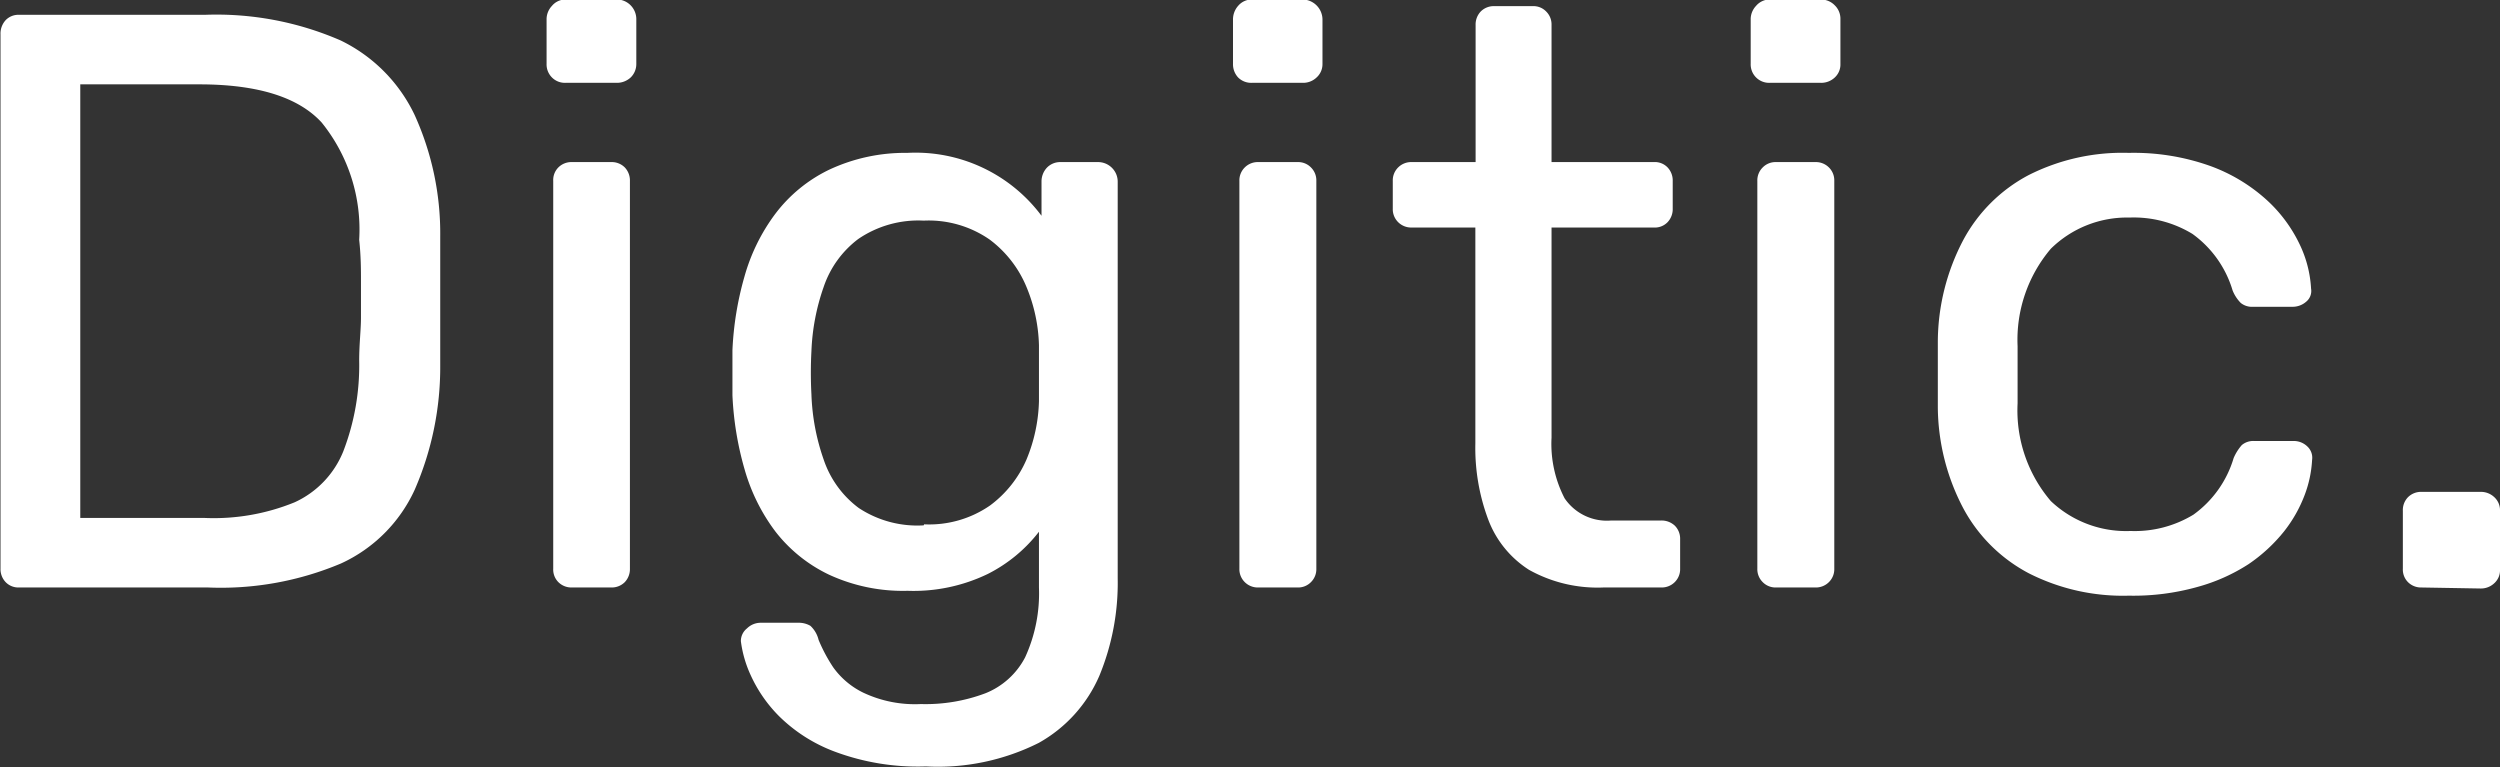 <svg id="Digitic." xmlns="http://www.w3.org/2000/svg" viewBox="0 0 97.79 30.02"><rect x="0" y="0" width="97.79" height="30.02" fill="#333333" stroke="none"/><defs><style>.cls-1{fill:#fff;}</style></defs><path class="cls-1" d="M2.52,25A.69.69,0,0,1,2,24.79a.74.74,0,0,1-.2-.53V3.37A.78.78,0,0,1,2,2.81a.69.69,0,0,1,.54-.21H9.78a12.17,12.17,0,0,1,5.32,1A6.19,6.19,0,0,1,18,6.52a11.21,11.21,0,0,1,1,4.75c0,1,0,1.81,0,2.53s0,1.56,0,2.5a12,12,0,0,1-1,4.88,5.85,5.85,0,0,1-2.88,2.88,12.09,12.09,0,0,1-5.2.94Zm2.4-2.72H9.78a8.37,8.37,0,0,0,3.52-.61,3.71,3.71,0,0,0,1.91-2,9.35,9.35,0,0,0,.62-3.55c0-.64.07-1.2.07-1.68V13.05c0-.48,0-1-.07-1.65a6.66,6.66,0,0,0-1.47-4.59Q13,5.33,9.62,5.32H4.92Z" transform="translate(-1.78 -2.02)"/><path class="cls-1" d="M23.9,5.26a.71.71,0,0,1-.53-.21.72.72,0,0,1-.21-.53V2.79a.76.76,0,0,1,.21-.54A.69.69,0,0,1,23.9,2h2a.76.76,0,0,1,.55.23.77.77,0,0,1,.22.54V4.52a.73.73,0,0,1-.22.53.79.79,0,0,1-.55.21ZM24.15,25a.72.72,0,0,1-.53-.21.7.7,0,0,1-.2-.53V9.1a.7.7,0,0,1,.2-.53.72.72,0,0,1,.53-.21h1.54a.72.72,0,0,1,.53.21.74.74,0,0,1,.2.53V24.26a.74.74,0,0,1-.2.53.72.72,0,0,1-.53.21Z" transform="translate(-1.78 -2.02)"/><path class="cls-1" d="M38,32a9.28,9.28,0,0,1-3.57-.58,6.16,6.16,0,0,1-2.18-1.39,5.48,5.48,0,0,1-1.12-1.63,4.53,4.53,0,0,1-.37-1.3A.63.63,0,0,1,31,26.6a.76.76,0,0,1,.53-.22H33a.9.9,0,0,1,.48.12,1.1,1.1,0,0,1,.32.55,6.33,6.33,0,0,0,.57,1.07,3.12,3.12,0,0,0,1.19,1,4.73,4.73,0,0,0,2.24.44,6.64,6.64,0,0,0,2.52-.42,3,3,0,0,0,1.56-1.41A6,6,0,0,0,42.42,25V22.82a5.87,5.87,0,0,1-2,1.65,6.67,6.67,0,0,1-3.14.66,6.89,6.89,0,0,1-3.07-.63,5.82,5.82,0,0,1-2.1-1.69,7.39,7.39,0,0,1-1.21-2.45,12.38,12.38,0,0,1-.47-2.88c0-.6,0-1.18,0-1.76a12.38,12.38,0,0,1,.47-2.88,7.44,7.44,0,0,1,1.21-2.46,5.79,5.79,0,0,1,2.1-1.72A7,7,0,0,1,37.27,8a6.15,6.15,0,0,1,5.25,2.46V9.13a.79.79,0,0,1,.21-.55.72.72,0,0,1,.53-.22h1.47a.77.77,0,0,1,.54.22.76.76,0,0,1,.23.55V24.65a9.52,9.52,0,0,1-.72,3.81,5.51,5.51,0,0,1-2.37,2.62A8.8,8.8,0,0,1,38,32Zm-.07-9.47a4.18,4.18,0,0,0,2.58-.74A4.42,4.42,0,0,0,41.93,20a6.35,6.35,0,0,0,.49-2.28c0-.29,0-.66,0-1.1s0-.81,0-1.1a6.35,6.35,0,0,0-.49-2.28,4.42,4.42,0,0,0-1.44-1.85,4.18,4.18,0,0,0-2.58-.74,4.16,4.16,0,0,0-2.56.72A3.91,3.91,0,0,0,34,13.24a8.54,8.54,0,0,0-.48,2.51,16.07,16.07,0,0,0,0,1.7A8.54,8.54,0,0,0,34,20a3.91,3.91,0,0,0,1.37,1.89A4.16,4.16,0,0,0,37.91,22.57Z" transform="translate(-1.78 -2.02)"/><path class="cls-1" d="M50.74,5.26a.72.72,0,0,1-.53-.21.76.76,0,0,1-.2-.53V2.79a.8.8,0,0,1,.2-.54A.7.7,0,0,1,50.74,2h2a.79.79,0,0,1,.77.77V4.52a.7.7,0,0,1-.23.53.76.76,0,0,1-.54.21ZM51,25a.72.72,0,0,1-.53-.21.71.71,0,0,1-.21-.53V9.1a.71.71,0,0,1,.21-.53A.72.72,0,0,1,51,8.36h1.54a.7.7,0,0,1,.52.21.71.71,0,0,1,.21.53V24.26a.71.71,0,0,1-.21.53.7.7,0,0,1-.52.21Z" transform="translate(-1.78 -2.02)"/><path class="cls-1" d="M64.5,25a5.5,5.5,0,0,1-2.91-.69A4,4,0,0,1,60,22.36a8,8,0,0,1-.51-3V10.92H57a.72.72,0,0,1-.53-.21.71.71,0,0,1-.21-.53V9.1a.71.71,0,0,1,.21-.53A.72.72,0,0,1,57,8.36h2.5V3a.74.74,0,0,1,.2-.53.72.72,0,0,1,.53-.21h1.51a.69.69,0,0,1,.52.21.71.71,0,0,1,.21.53V8.36h4a.69.69,0,0,1,.54.21.74.74,0,0,1,.2.53v1.08a.74.74,0,0,1-.2.53.69.69,0,0,1-.54.21h-4v8.22a4.63,4.63,0,0,0,.51,2.37,2,2,0,0,0,1.83.87h1.95a.76.76,0,0,1,.53.2.72.72,0,0,1,.21.53v1.15a.71.71,0,0,1-.21.53.72.72,0,0,1-.53.21Z" transform="translate(-1.78 -2.02)"/><path class="cls-1" d="M71,5.26a.72.72,0,0,1-.74-.74V2.79a.76.76,0,0,1,.21-.54A.7.7,0,0,1,71,2h2a.75.75,0,0,1,.55.23.73.73,0,0,1,.22.54V4.52a.69.69,0,0,1-.22.53.77.77,0,0,1-.55.21ZM71.25,25a.7.7,0,0,1-.52-.21.71.71,0,0,1-.21-.53V9.1a.71.71,0,0,1,.21-.53.7.7,0,0,1,.52-.21h1.54a.72.72,0,0,1,.53.21.71.71,0,0,1,.21.53V24.26a.71.71,0,0,1-.21.53.72.72,0,0,1-.53.21Z" transform="translate(-1.78 -2.02)"/><path class="cls-1" d="M85.05,25.32a8.13,8.13,0,0,1-3.92-.88,6.16,6.16,0,0,1-2.55-2.53,8.6,8.6,0,0,1-1-3.95c0-.32,0-.75,0-1.28s0-1,0-1.28a8.6,8.6,0,0,1,1-4,6.16,6.16,0,0,1,2.55-2.53A8.13,8.13,0,0,1,85.05,8a8.91,8.91,0,0,1,3.18.51,6.68,6.68,0,0,1,2.19,1.31,5.62,5.62,0,0,1,1.3,1.73,4.56,4.56,0,0,1,.46,1.76.54.54,0,0,1-.19.51.8.8,0,0,1-.54.2H89.91a.69.69,0,0,1-.48-.15,1.47,1.47,0,0,1-.32-.49,4.2,4.2,0,0,0-1.57-2.21,4.41,4.41,0,0,0-2.46-.64A4.25,4.25,0,0,0,82,11.75a5.51,5.51,0,0,0-1.3,3.81c0,.77,0,1.52,0,2.24A5.46,5.46,0,0,0,82,21.62a4.28,4.28,0,0,0,3.12,1.17,4.41,4.41,0,0,0,2.46-.64,4.2,4.2,0,0,0,1.57-2.21,1.88,1.88,0,0,1,.32-.51.69.69,0,0,1,.48-.16h1.54a.76.76,0,0,1,.54.21.6.6,0,0,1,.19.53,4.54,4.54,0,0,1-.29,1.37,5.34,5.34,0,0,1-.81,1.43,6.34,6.34,0,0,1-1.39,1.28,7.14,7.14,0,0,1-2,.89A9.26,9.26,0,0,1,85.05,25.32Z" transform="translate(-1.78 -2.02)"/><path class="cls-1" d="M96.5,25a.72.72,0,0,1-.53-.21.7.7,0,0,1-.2-.53V22a.72.72,0,0,1,.2-.53.72.72,0,0,1,.53-.21h2.31a.76.76,0,0,1,.54.21.69.69,0,0,1,.22.53v2.3a.68.68,0,0,1-.22.53.76.76,0,0,1-.54.21Z" transform="translate(-1.78 -2.02)"/></svg>
